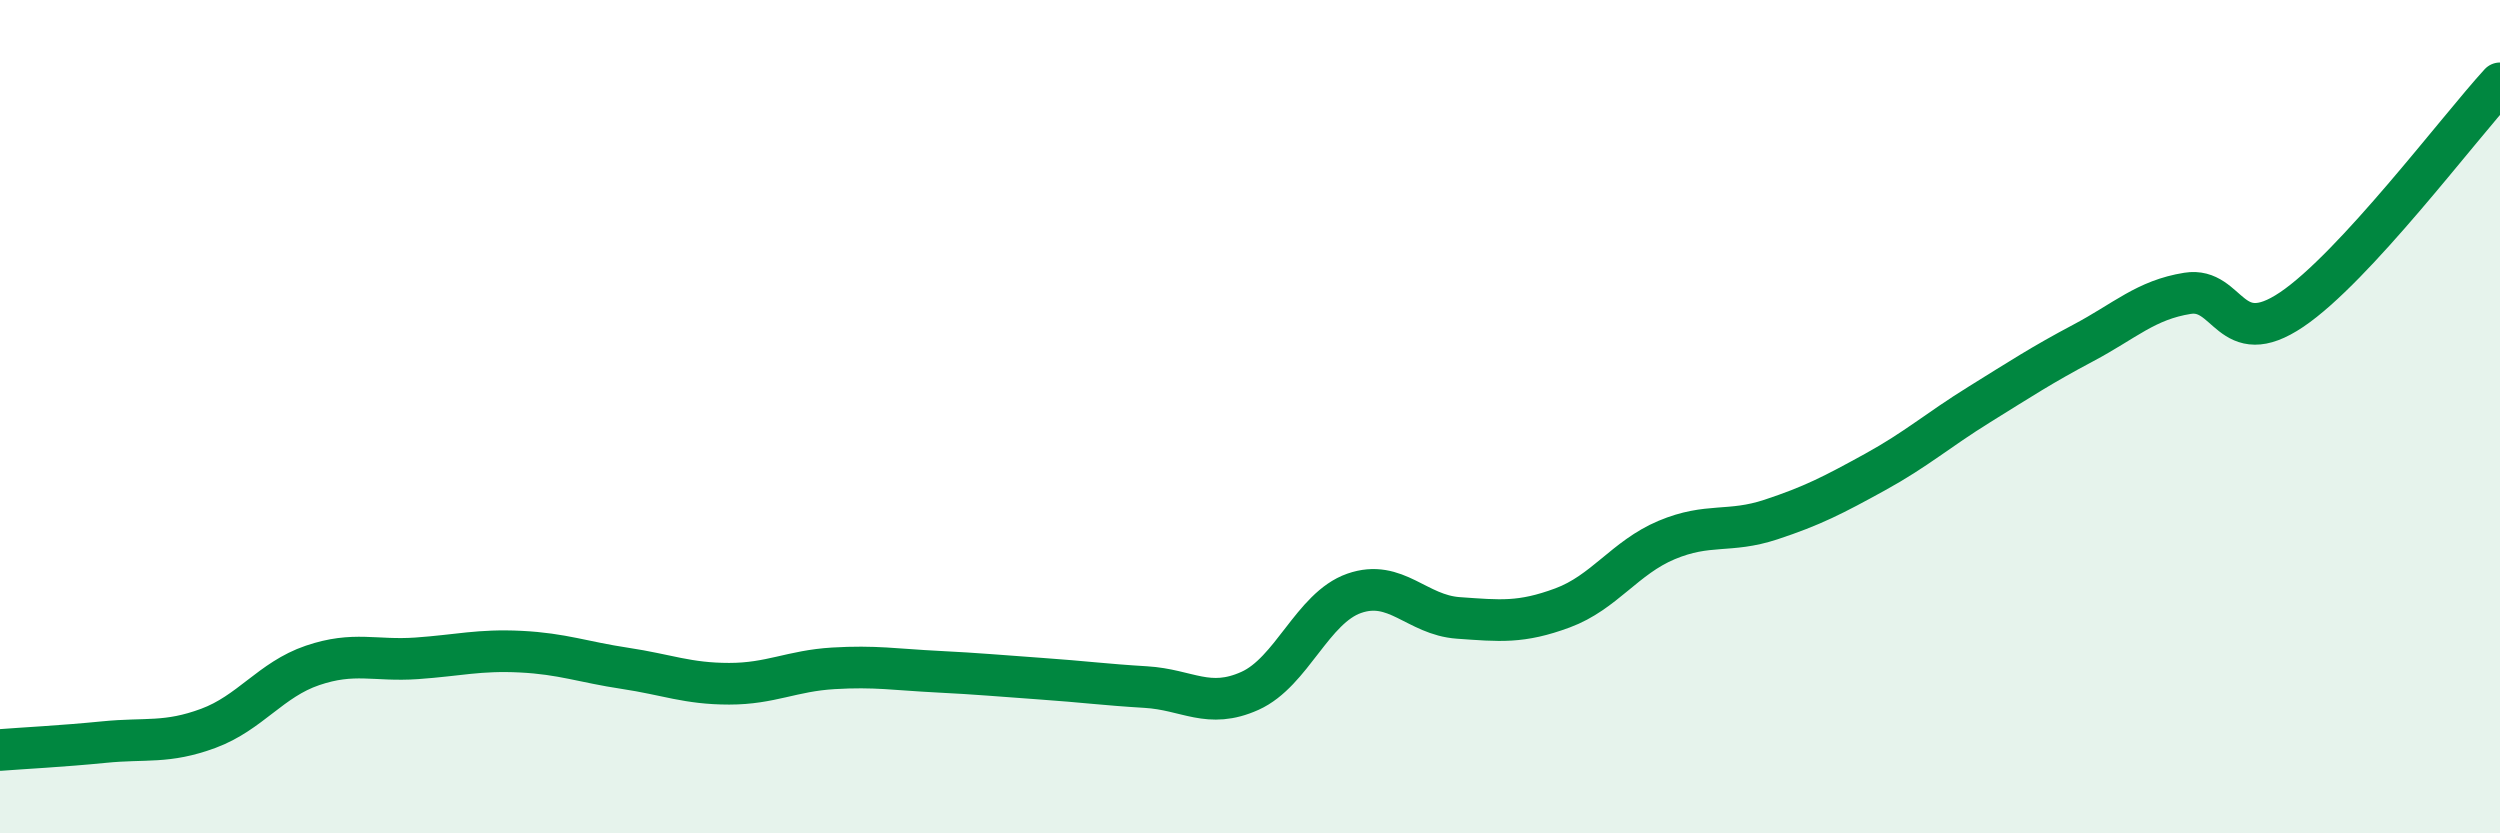 
    <svg width="60" height="20" viewBox="0 0 60 20" xmlns="http://www.w3.org/2000/svg">
      <path
        d="M 0,18 C 0.5,17.96 1.5,17.91 2.5,17.81 C 3.5,17.71 4,17.85 5,17.48 C 6,17.11 6.5,16.31 7.5,15.97 C 8.5,15.63 9,15.87 10,15.8 C 11,15.73 11.5,15.59 12.5,15.64 C 13.5,15.69 14,15.89 15,16.04 C 16,16.19 16.5,16.41 17.5,16.41 C 18.5,16.41 19,16.1 20,16.04 C 21,15.98 21.5,16.07 22.5,16.12 C 23.5,16.17 24,16.22 25,16.29 C 26,16.36 26.5,16.43 27.5,16.49 C 28.5,16.55 29,17.03 30,16.58 C 31,16.13 31.5,14.59 32.5,14.24 C 33.5,13.89 34,14.76 35,14.83 C 36,14.9 36.5,14.96 37.5,14.59 C 38.5,14.22 39,13.38 40,12.96 C 41,12.54 41.5,12.8 42.5,12.47 C 43.5,12.14 44,11.88 45,11.33 C 46,10.78 46.5,10.33 47.5,9.71 C 48.5,9.09 49,8.76 50,8.23 C 51,7.7 51.5,7.2 52.5,7.04 C 53.5,6.88 53.5,8.44 55,7.43 C 56.5,6.42 59,3.09 60,2L60 20L0 20Z"
        fill="#008740"
        opacity="0.1"
        stroke-linecap="round"
        stroke-linejoin="round"
      />
      <path
        d="M 0,18 C 0.5,17.96 1.5,17.91 2.5,17.81 C 3.5,17.71 4,17.85 5,17.48 C 6,17.11 6.5,16.31 7.5,15.97 C 8.5,15.63 9,15.87 10,15.8 C 11,15.73 11.5,15.59 12.5,15.64 C 13.5,15.69 14,15.89 15,16.04 C 16,16.19 16.5,16.41 17.5,16.41 C 18.5,16.41 19,16.1 20,16.04 C 21,15.98 21.5,16.07 22.5,16.12 C 23.5,16.17 24,16.22 25,16.29 C 26,16.36 26.5,16.43 27.5,16.49 C 28.5,16.55 29,17.03 30,16.58 C 31,16.13 31.5,14.59 32.5,14.24 C 33.5,13.89 34,14.76 35,14.83 C 36,14.9 36.5,14.96 37.5,14.59 C 38.5,14.22 39,13.38 40,12.96 C 41,12.54 41.5,12.8 42.5,12.47 C 43.5,12.14 44,11.88 45,11.33 C 46,10.78 46.5,10.33 47.5,9.71 C 48.5,9.09 49,8.76 50,8.23 C 51,7.7 51.5,7.2 52.5,7.04 C 53.5,6.88 53.5,8.44 55,7.43 C 56.5,6.42 59,3.09 60,2"
        stroke="#008740"
        stroke-width="1"
        fill="none"
        stroke-linecap="round"
        stroke-linejoin="round"
      />
    </svg>
  